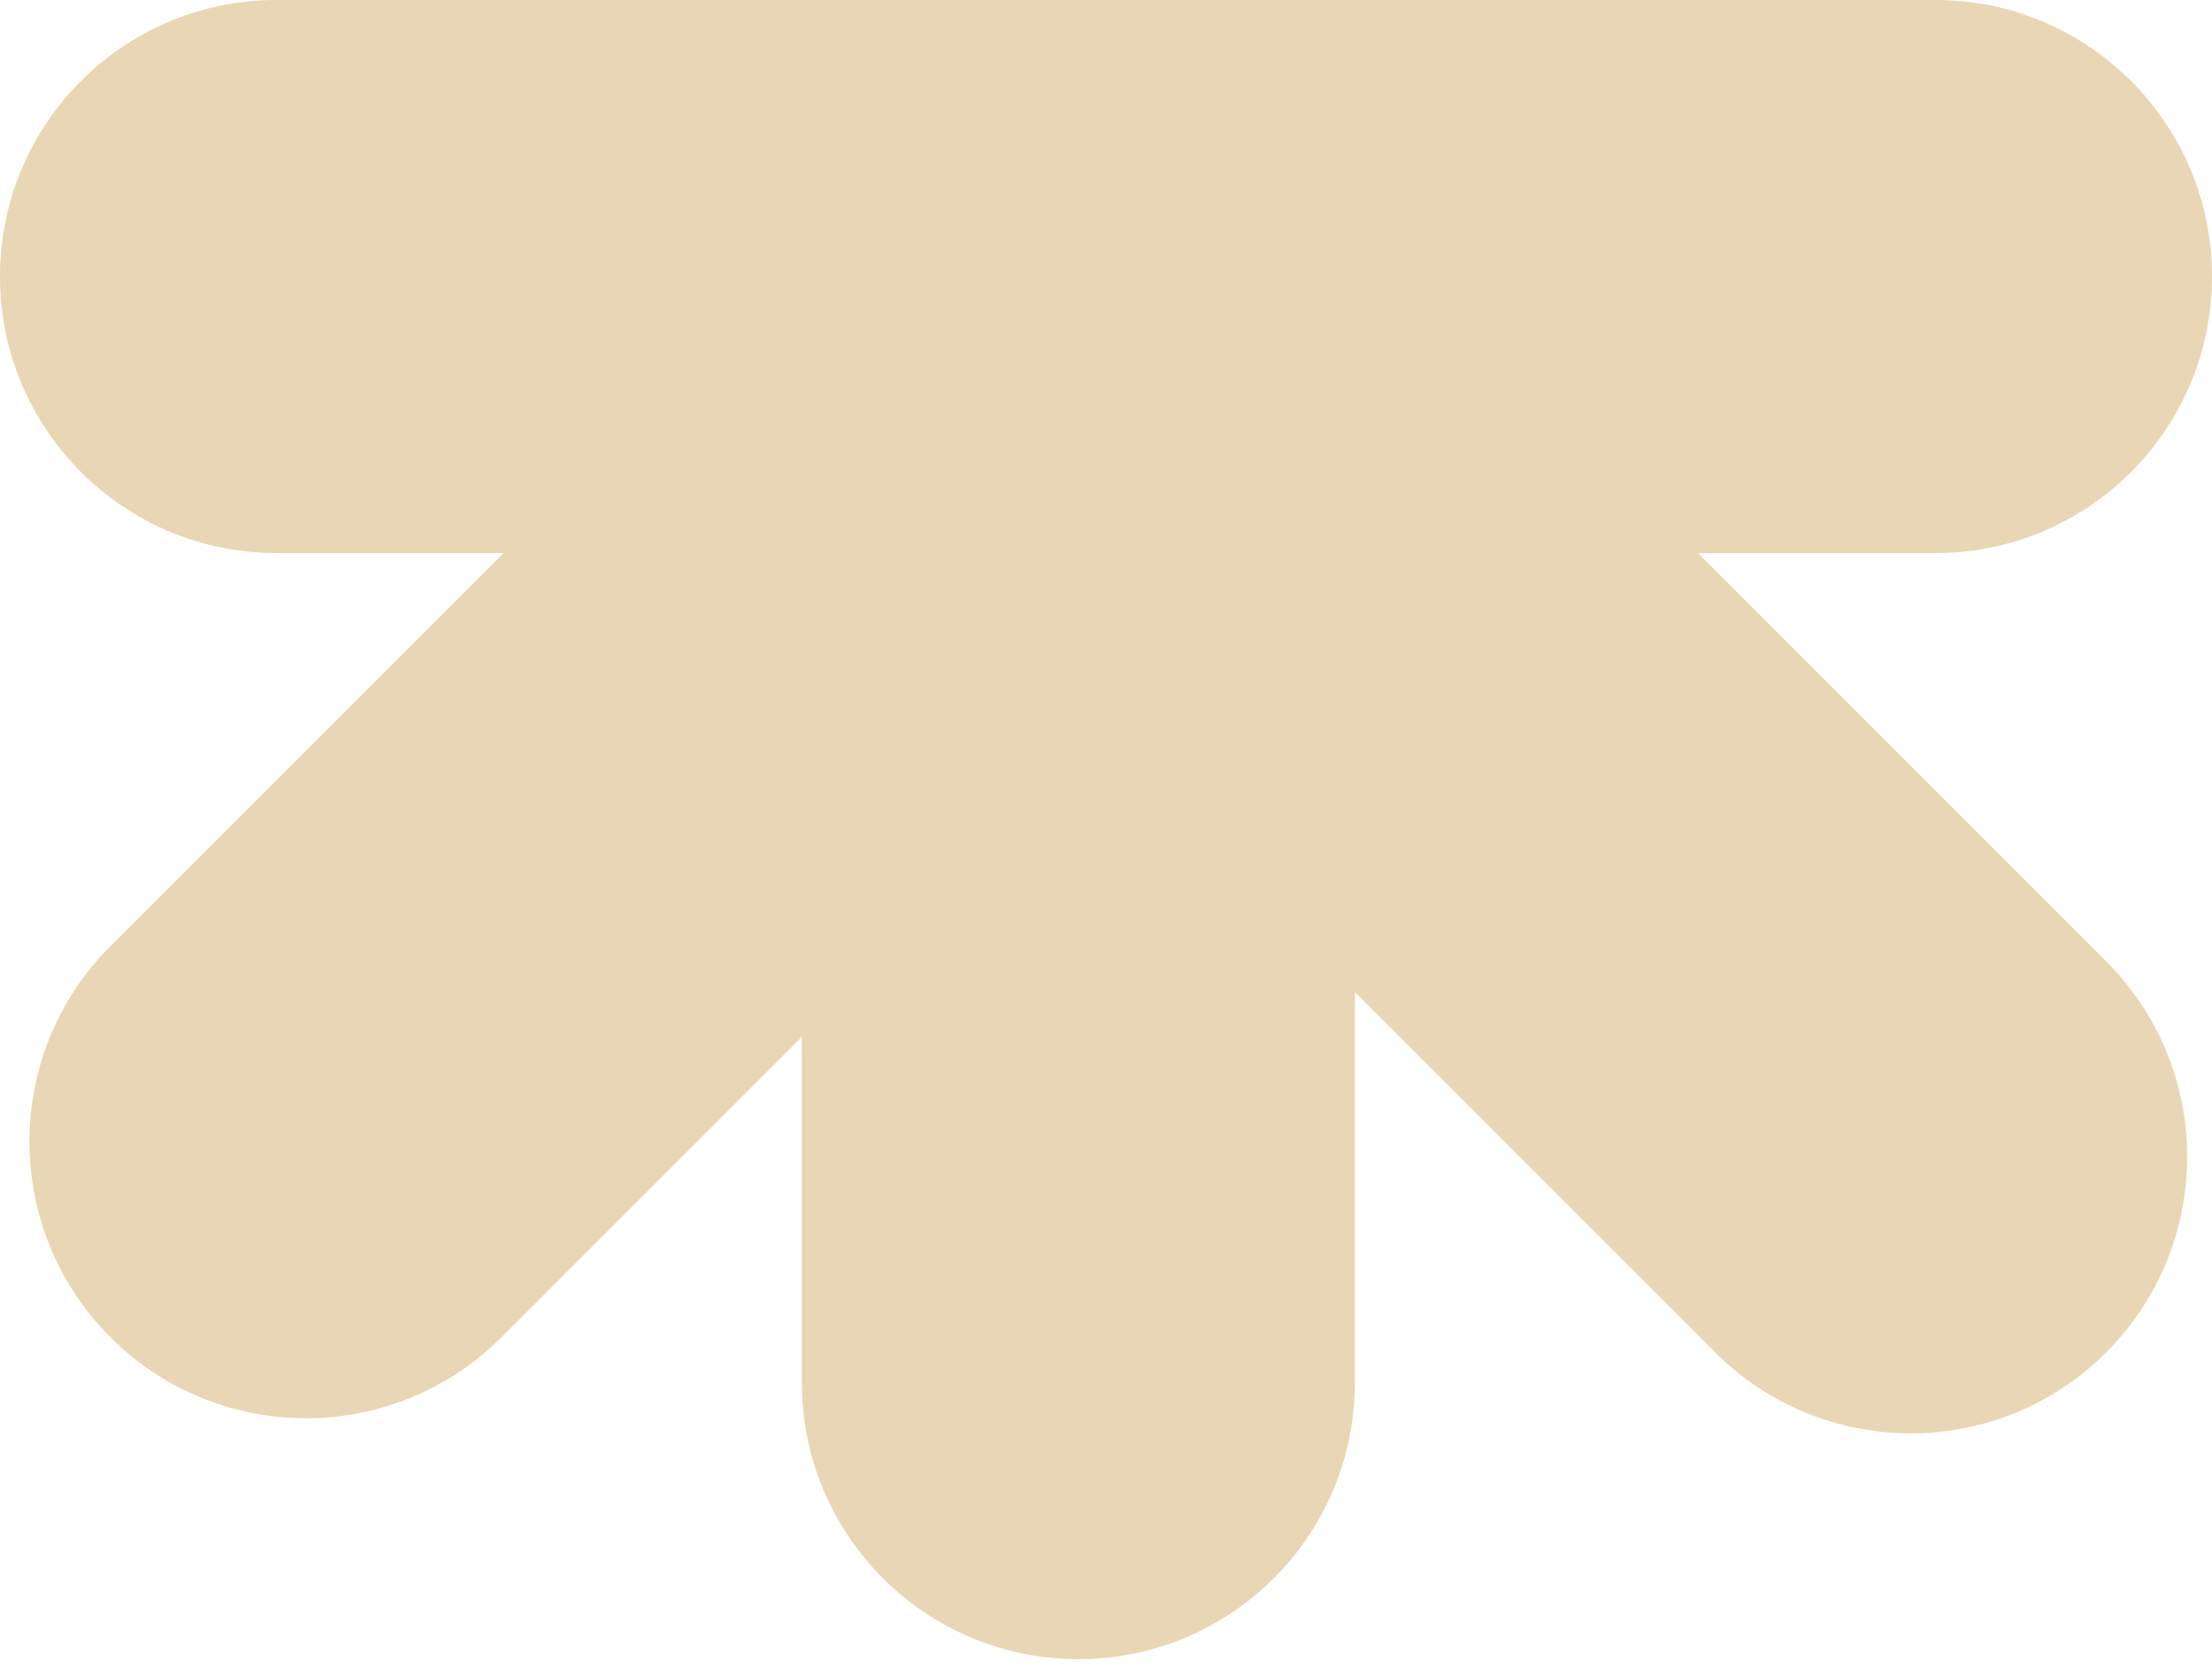 <svg xmlns="http://www.w3.org/2000/svg" width="130" height="98" viewBox="0 0 130 98" fill="none"><path fill-rule="evenodd" clip-rule="evenodd" d="M123.782 56.491L99.791 32.5L113.75 32.5C122.725 32.5 130 25.225 130 16.25C130 7.275 122.725 -5.6569e-05 113.75 -5.73536e-05L16.25 -7.57955e-05C7.275 -7.65801e-05 1.26561e-05 7.275 1.18715e-05 16.25C1.10869e-05 25.224 7.275 32.5 16.25 32.5L29.593 32.5L6.49 55.602C0.144 61.948 0.144 72.237 6.49 78.583C12.836 84.929 23.125 84.929 29.471 78.583L47.125 60.929L47.125 81.25C47.125 90.225 54.4 97.5 63.375 97.5C72.35 97.5 79.625 90.225 79.625 81.25L79.625 58.296L100.801 79.472C107.147 85.818 117.436 85.818 123.782 79.472C130.128 73.126 130.128 62.837 123.782 56.491Z" fill="#E9D6B4"></path></svg>